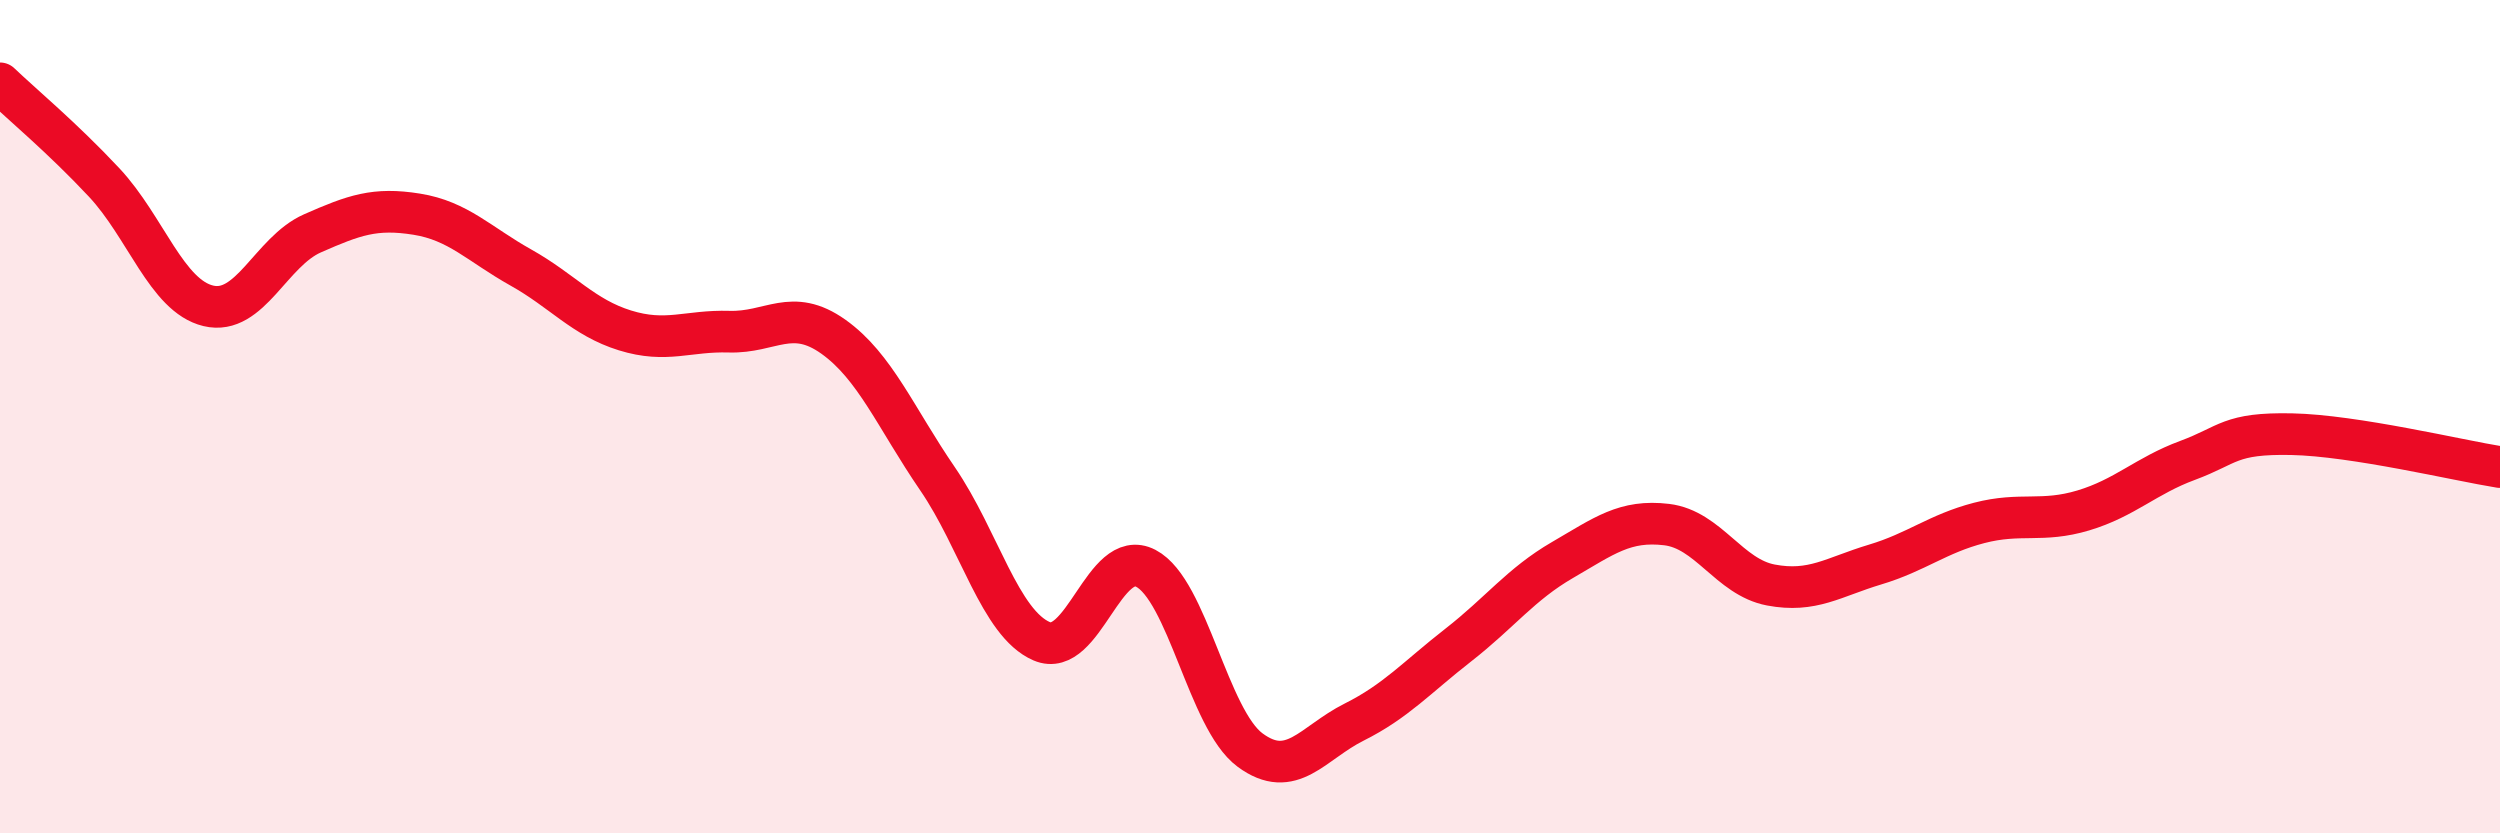 
    <svg width="60" height="20" viewBox="0 0 60 20" xmlns="http://www.w3.org/2000/svg">
      <path
        d="M 0,2 C 0.5,2.48 1.5,3.31 2.5,4.38 C 3.5,5.45 4,7.1 5,7.34 C 6,7.58 6.5,6.04 7.5,5.6 C 8.5,5.16 9,4.98 10,5.14 C 11,5.3 11.5,5.86 12.5,6.42 C 13.5,6.98 14,7.62 15,7.93 C 16,8.24 16.5,7.93 17.5,7.96 C 18.5,7.99 19,7.37 20,8.08 C 21,8.79 21.5,10.03 22.5,11.49 C 23.5,12.95 24,14.96 25,15.39 C 26,15.82 26.5,13.12 27.5,13.64 C 28.5,14.16 29,17.26 30,18 C 31,18.74 31.5,17.83 32.5,17.33 C 33.5,16.83 34,16.26 35,15.48 C 36,14.7 36.5,14.02 37.5,13.44 C 38.5,12.86 39,12.47 40,12.59 C 41,12.71 41.5,13.85 42.5,14.04 C 43.5,14.23 44,13.85 45,13.55 C 46,13.25 46.5,12.81 47.5,12.55 C 48.5,12.29 49,12.55 50,12.25 C 51,11.95 51.5,11.42 52.5,11.05 C 53.5,10.68 53.5,10.39 55,10.42 C 56.5,10.45 59,11.05 60,11.21L60 20L0 20Z"
        fill="#EB0A25"
        opacity="0.1"
        stroke-linecap="round"
        stroke-linejoin="round"
      />
      <path
        d="M 0,2 C 0.5,2.48 1.5,3.31 2.5,4.38 C 3.5,5.45 4,7.1 5,7.34 C 6,7.58 6.5,6.04 7.5,5.6 C 8.5,5.16 9,4.98 10,5.14 C 11,5.3 11.5,5.86 12.5,6.42 C 13.5,6.98 14,7.62 15,7.93 C 16,8.24 16.5,7.93 17.5,7.96 C 18.5,7.99 19,7.37 20,8.08 C 21,8.79 21.5,10.03 22.5,11.49 C 23.5,12.95 24,14.96 25,15.39 C 26,15.82 26.5,13.12 27.5,13.64 C 28.5,14.16 29,17.26 30,18 C 31,18.74 31.5,17.83 32.5,17.33 C 33.5,16.83 34,16.26 35,15.48 C 36,14.7 36.5,14.02 37.5,13.44 C 38.5,12.86 39,12.47 40,12.59 C 41,12.71 41.5,13.85 42.5,14.04 C 43.5,14.23 44,13.85 45,13.55 C 46,13.25 46.5,12.81 47.5,12.55 C 48.5,12.29 49,12.55 50,12.25 C 51,11.95 51.5,11.42 52.5,11.05 C 53.5,10.68 53.5,10.39 55,10.42 C 56.5,10.45 59,11.05 60,11.21"
        stroke="#EB0A25"
        stroke-width="1"
        fill="none"
        stroke-linecap="round"
        stroke-linejoin="round"
      />
    </svg>
  